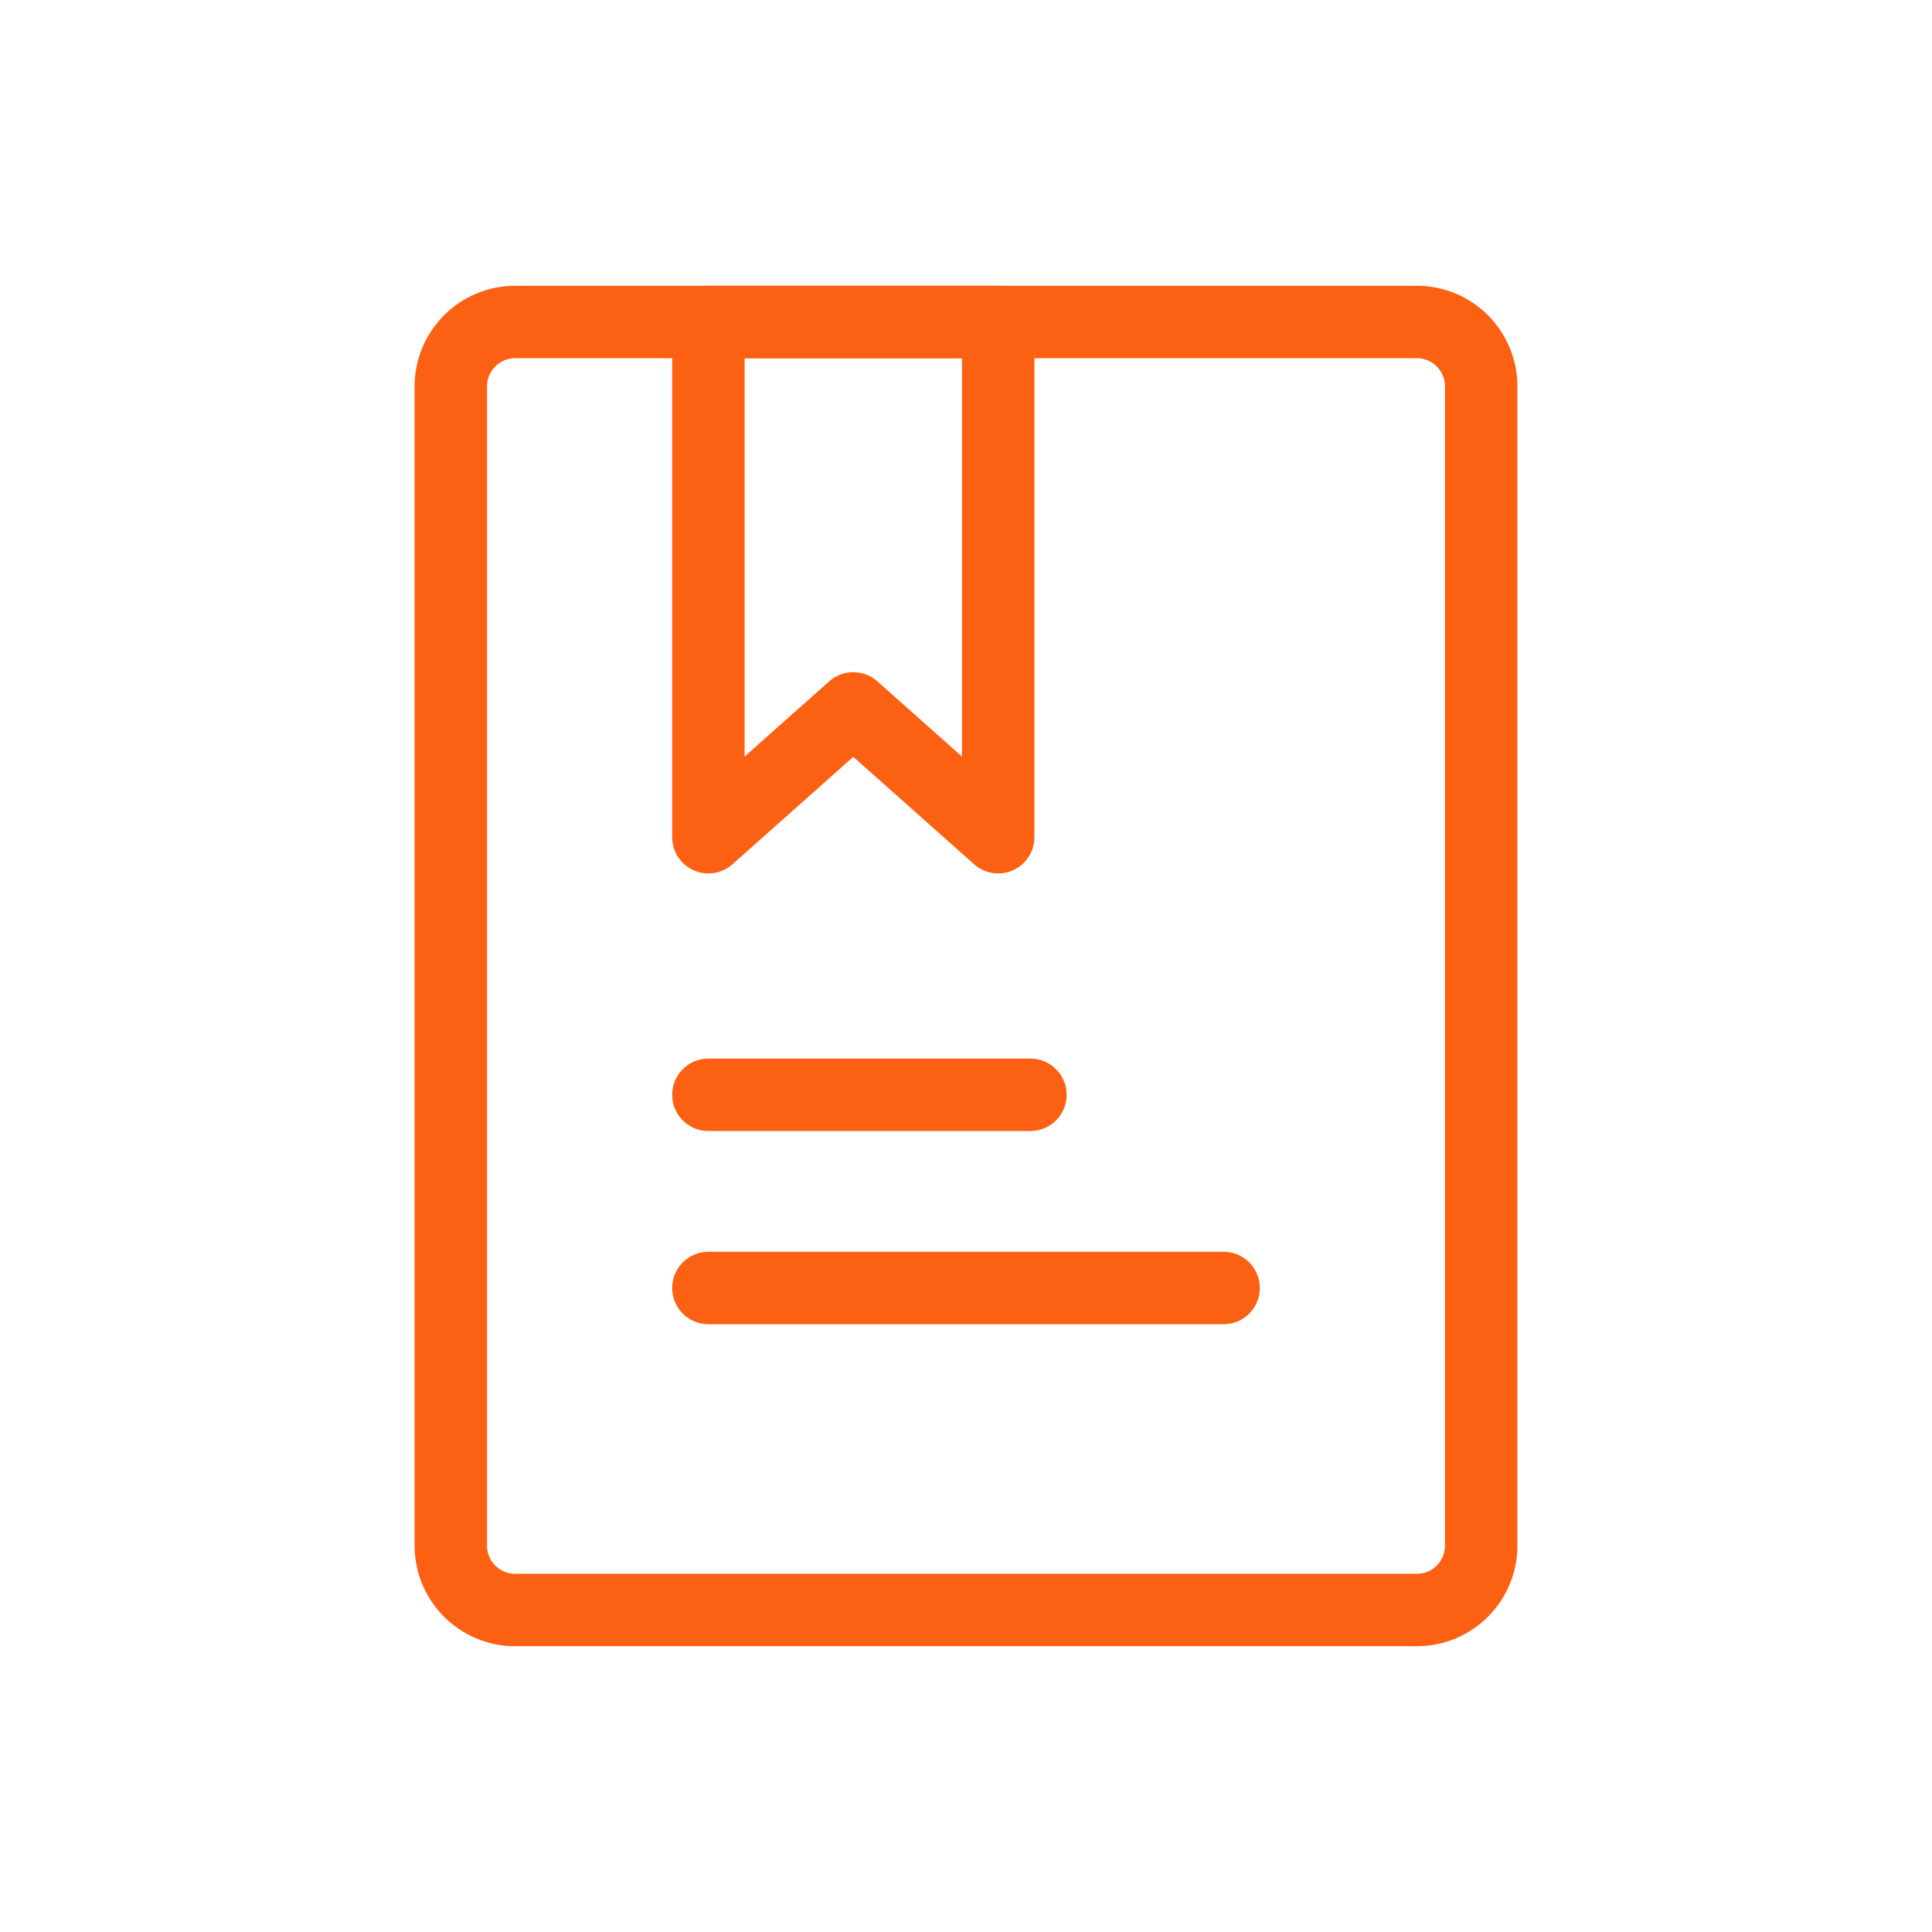 <svg width="80" height="80" viewBox="0 0 80 80" fill="none" xmlns="http://www.w3.org/2000/svg">
<path d="M58.667 13.333H21.333C19.861 13.333 18.667 14.527 18.667 16V64C18.667 65.473 19.861 66.667 21.333 66.667H58.667C60.139 66.667 61.333 65.473 61.333 64V16C61.333 14.527 60.139 13.333 58.667 13.333Z" stroke="#FC6113" stroke-width="3" stroke-linecap="round" stroke-linejoin="round"/>
<path d="M29.333 13.333H41.333V34.667L35.333 29.333L29.333 34.667V13.333Z" stroke="#FC6113" stroke-width="3" stroke-linecap="round" stroke-linejoin="round"/>
<path d="M29.333 45.333H42.667M29.333 53.333H50.667" stroke="#FC6113" stroke-width="3" stroke-linecap="round"/>
</svg>